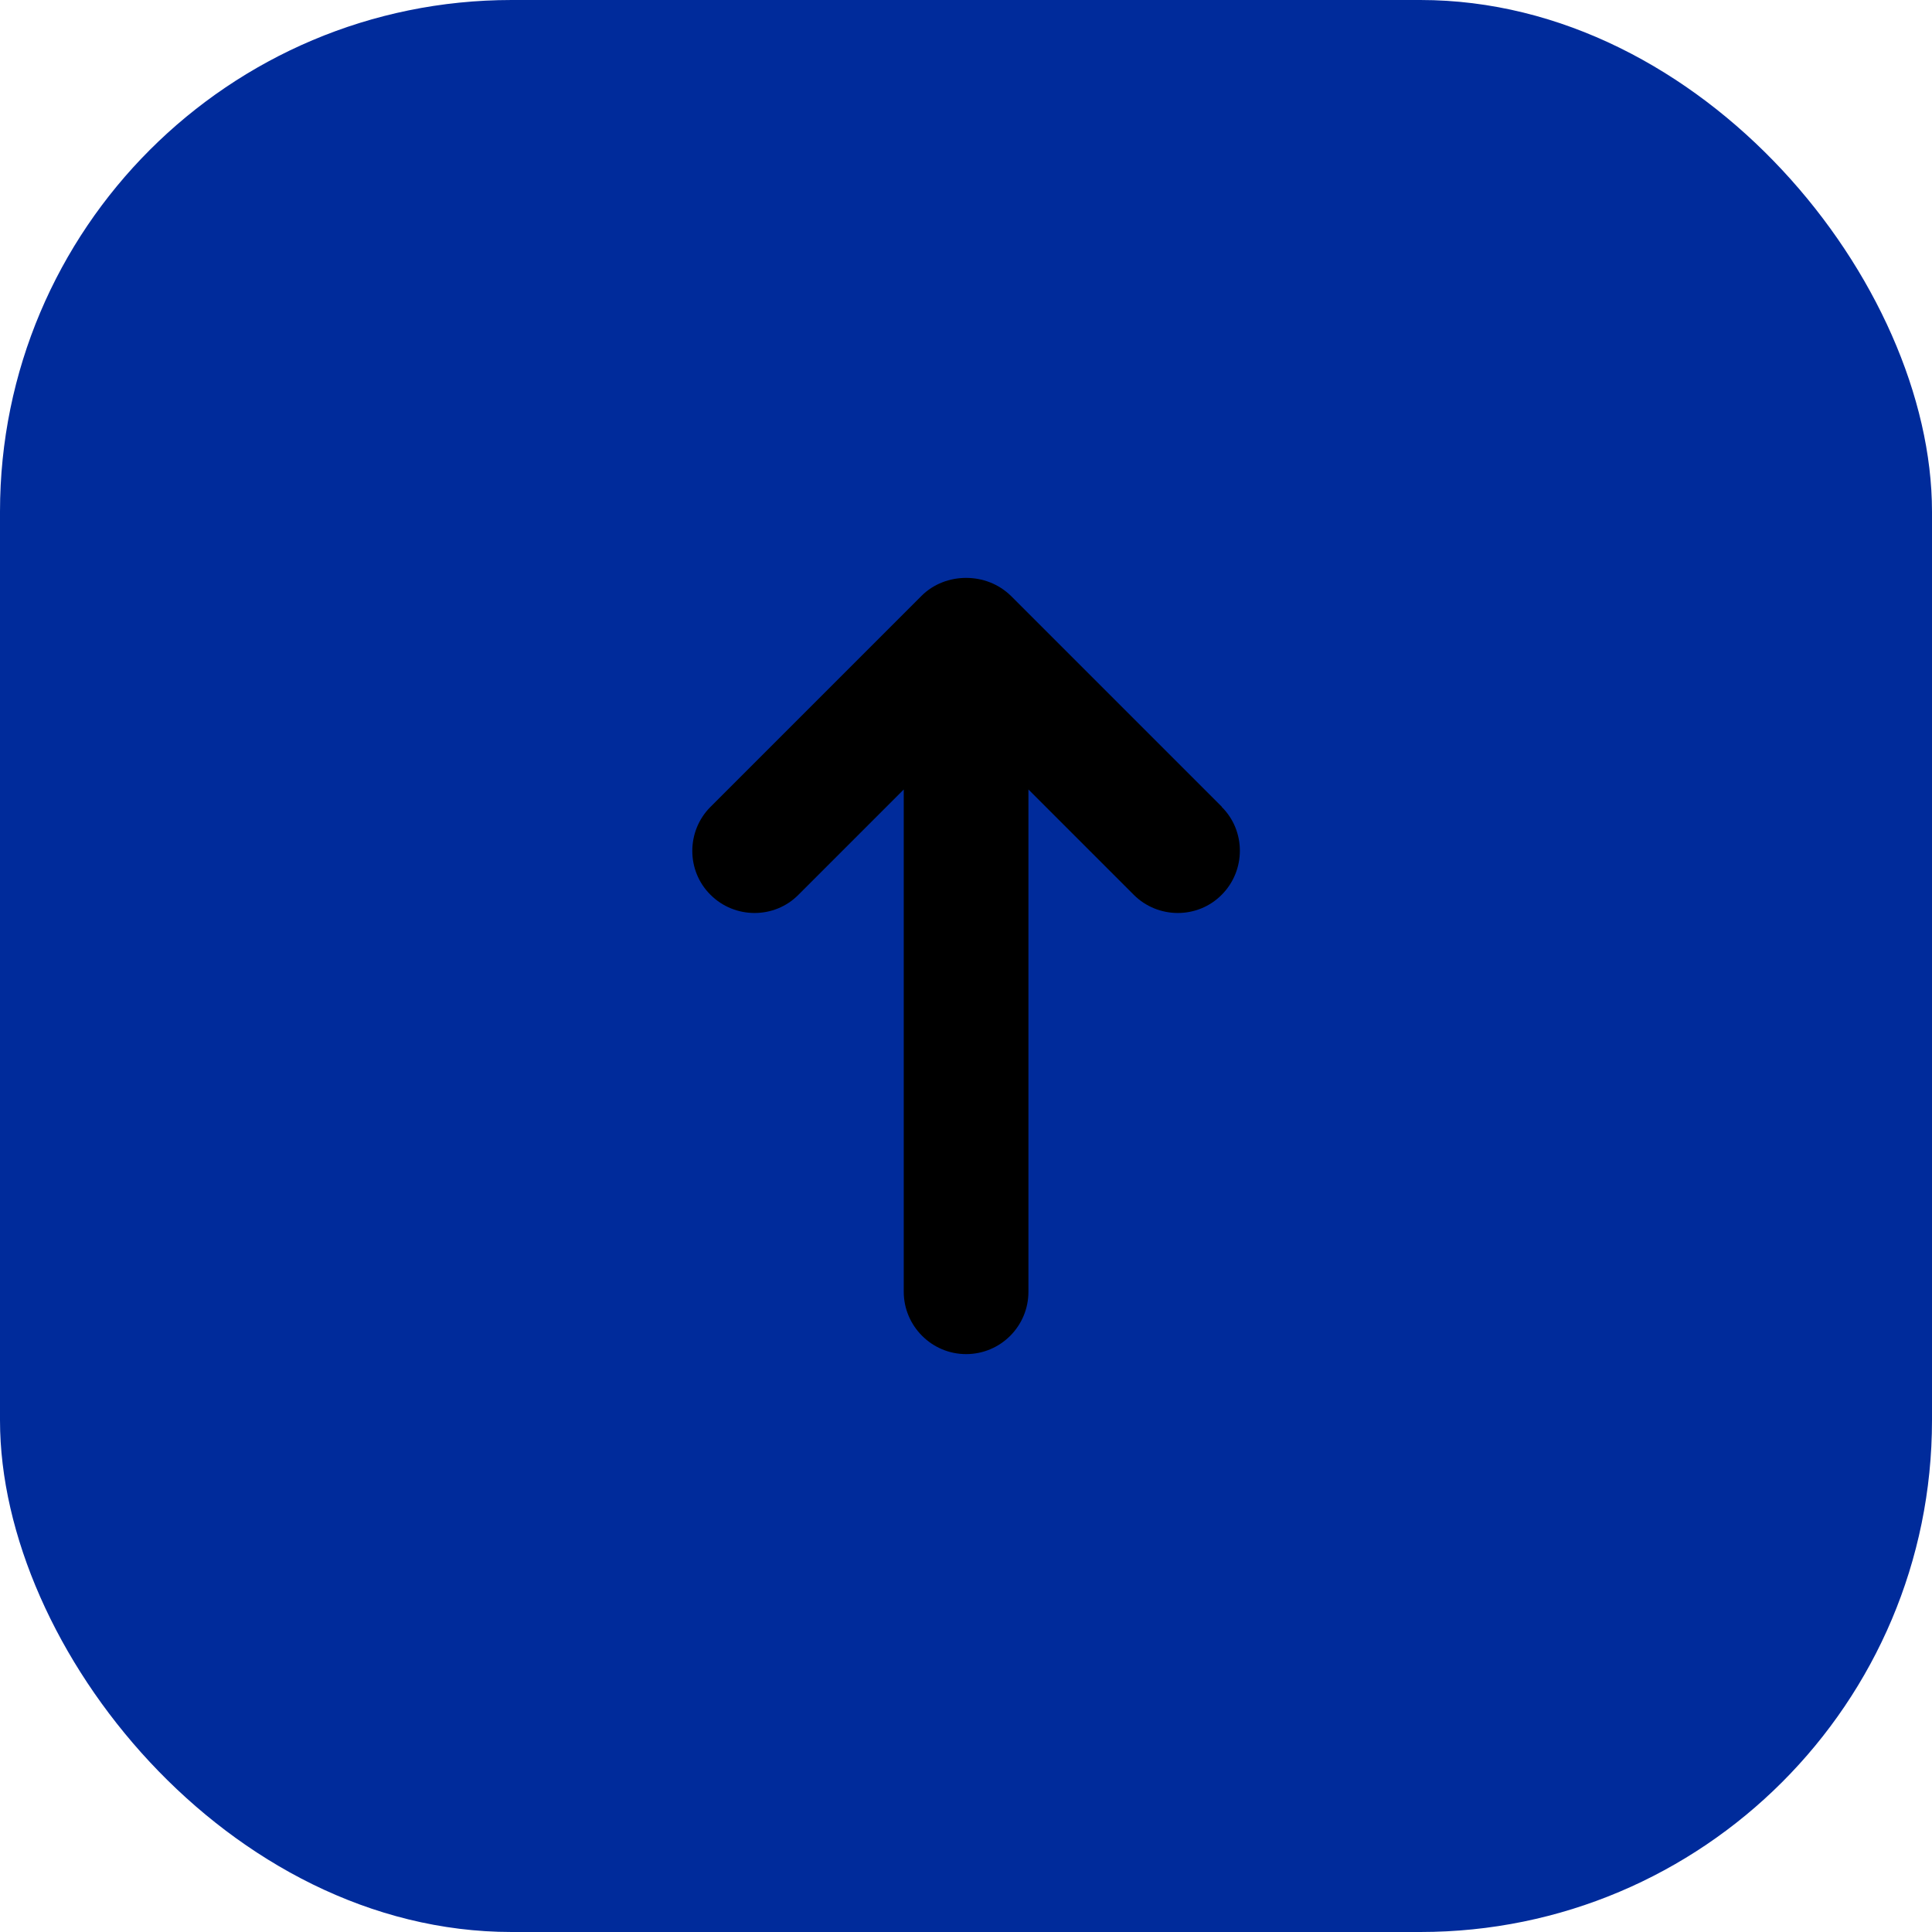 <?xml version="1.0" encoding="UTF-8"?><svg id="Capa_2" xmlns="http://www.w3.org/2000/svg" viewBox="0 0 45.31 45.31"><defs><style>.cls-1{fill:#002b9b;}.cls-1,.cls-2{stroke-width:0px;}.cls-2{fill:#000;}</style></defs><g id="Capa_1-2"><rect class="cls-1" width="45.31" height="45.31" rx="12" ry="12"/><g id="Capa_2-2"><path class="cls-2" d="M28.657,18.923l-4.947-4.947c-.292-.285-.669-.423-1.054-.423-.377,0-.762.138-1.046.423l-4.947,4.947c-.569.569-.569,1.5,0,2.062.569.569,1.5.569,2.062,0l2.47-2.47v11.78c0,.8.654,1.462,1.462,1.462s1.462-.654,1.462-1.462v-11.78l2.47,2.47c.569.569,1.5.569,2.062,0h0c.569-.569.569-1.5,0-2.062h.008Z"/></g></g></svg>